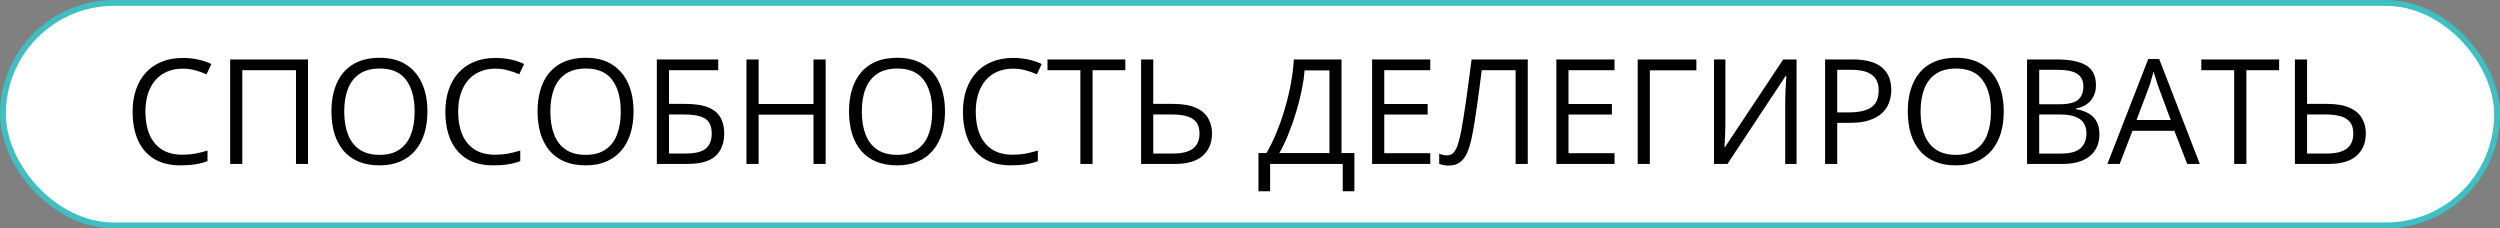 <?xml version="1.0" encoding="UTF-8"?> <svg xmlns="http://www.w3.org/2000/svg" width="854" height="78" viewBox="0 0 854 78" fill="none"><rect x="0" y="0" width="854" height="78" fill="#808080" stroke="none"/><rect x="1" y="1" width="852" height="76" rx="38" fill="white" stroke="#3FBFC1" stroke-width="2"></rect><path d="M62.389 23.456C60.419 23.456 58.645 23.798 57.066 24.481C55.504 25.149 54.169 26.125 53.062 27.411C51.972 28.681 51.134 30.219 50.548 32.025C49.962 33.832 49.669 35.867 49.669 38.129C49.669 41.124 50.133 43.728 51.06 45.941C52.005 48.139 53.404 49.84 55.26 51.044C57.132 52.248 59.467 52.851 62.267 52.851C63.862 52.851 65.359 52.72 66.759 52.46C68.175 52.183 69.55 51.842 70.885 51.435V55.048C69.583 55.536 68.216 55.894 66.783 56.122C65.351 56.366 63.65 56.488 61.681 56.488C58.051 56.488 55.016 55.74 52.574 54.242C50.149 52.728 48.326 50.596 47.105 47.846C45.901 45.095 45.299 41.848 45.299 38.105C45.299 35.403 45.673 32.937 46.422 30.707C47.187 28.461 48.294 26.524 49.742 24.896C51.207 23.269 52.997 22.016 55.113 21.137C57.245 20.241 59.687 19.794 62.438 19.794C64.244 19.794 65.986 19.973 67.662 20.331C69.338 20.689 70.852 21.202 72.203 21.869L70.543 25.385C69.404 24.864 68.15 24.416 66.783 24.042C65.432 23.651 63.967 23.456 62.389 23.456ZM78.624 56V20.307H105.211V56H101.109V23.969H82.774V56H78.624ZM146.007 38.105C146.007 40.855 145.657 43.362 144.957 45.624C144.257 47.87 143.215 49.807 141.832 51.435C140.465 53.046 138.764 54.291 136.729 55.17C134.695 56.049 132.335 56.488 129.649 56.488C126.882 56.488 124.465 56.049 122.398 55.17C120.348 54.291 118.639 53.038 117.271 51.41C115.921 49.783 114.903 47.838 114.22 45.575C113.552 43.313 113.219 40.806 113.219 38.056C113.219 34.41 113.821 31.212 115.025 28.461C116.23 25.71 118.053 23.57 120.494 22.04C122.952 20.51 126.028 19.745 129.723 19.745C133.255 19.745 136.225 20.502 138.634 22.016C141.059 23.529 142.89 25.662 144.127 28.412C145.38 31.146 146.007 34.377 146.007 38.105ZM117.589 38.105C117.589 41.132 118.02 43.752 118.883 45.966C119.745 48.179 121.064 49.888 122.838 51.093C124.628 52.297 126.899 52.899 129.649 52.899C132.416 52.899 134.679 52.297 136.437 51.093C138.211 49.888 139.521 48.179 140.367 45.966C141.214 43.752 141.637 41.132 141.637 38.105C141.637 33.498 140.668 29.901 138.731 27.314C136.811 24.709 133.808 23.407 129.723 23.407C126.956 23.407 124.677 24.001 122.887 25.189C121.096 26.378 119.762 28.07 118.883 30.268C118.02 32.449 117.589 35.061 117.589 38.105ZM169.225 23.456C167.255 23.456 165.481 23.798 163.902 24.481C162.34 25.149 161.005 26.125 159.898 27.411C158.808 28.681 157.97 30.219 157.384 32.025C156.798 33.832 156.505 35.867 156.505 38.129C156.505 41.124 156.969 43.728 157.896 45.941C158.84 48.139 160.24 49.84 162.096 51.044C163.967 52.248 166.303 52.851 169.103 52.851C170.698 52.851 172.195 52.72 173.595 52.46C175.011 52.183 176.386 51.842 177.721 51.435V55.048C176.419 55.536 175.051 55.894 173.619 56.122C172.187 56.366 170.486 56.488 168.517 56.488C164.887 56.488 161.852 55.74 159.41 54.242C156.985 52.728 155.162 50.596 153.941 47.846C152.737 45.095 152.135 41.848 152.135 38.105C152.135 35.403 152.509 32.937 153.258 30.707C154.023 28.461 155.13 26.524 156.578 24.896C158.043 23.269 159.833 22.016 161.949 21.137C164.081 20.241 166.523 19.794 169.273 19.794C171.08 19.794 172.822 19.973 174.498 20.331C176.174 20.689 177.688 21.202 179.039 21.869L177.379 25.385C176.24 24.864 174.986 24.416 173.619 24.042C172.268 23.651 170.803 23.456 169.225 23.456ZM216.417 38.105C216.417 40.855 216.067 43.362 215.367 45.624C214.667 47.87 213.626 49.807 212.242 51.435C210.875 53.046 209.174 54.291 207.14 55.17C205.105 56.049 202.745 56.488 200.06 56.488C197.293 56.488 194.876 56.049 192.809 55.17C190.758 54.291 189.049 53.038 187.682 51.41C186.331 49.783 185.313 47.838 184.63 45.575C183.963 43.313 183.629 40.806 183.629 38.056C183.629 34.41 184.231 31.212 185.436 28.461C186.64 25.71 188.463 23.57 190.904 22.04C193.362 20.51 196.438 19.745 200.133 19.745C203.665 19.745 206.635 20.502 209.044 22.016C211.469 23.529 213.3 25.662 214.537 28.412C215.79 31.146 216.417 34.377 216.417 38.105ZM187.999 38.105C187.999 41.132 188.43 43.752 189.293 45.966C190.156 48.179 191.474 49.888 193.248 51.093C195.038 52.297 197.309 52.899 200.06 52.899C202.826 52.899 205.089 52.297 206.847 51.093C208.621 49.888 209.931 48.179 210.777 45.966C211.624 43.752 212.047 41.132 212.047 38.105C212.047 33.498 211.078 29.901 209.142 27.314C207.221 24.709 204.218 23.407 200.133 23.407C197.366 23.407 195.087 24.001 193.297 25.189C191.507 26.378 190.172 28.07 189.293 30.268C188.43 32.449 187.999 35.061 187.999 38.105ZM224.376 56V20.307H245.348V23.969H228.526V35.492H234.068C237.503 35.492 240.188 35.915 242.125 36.762C244.062 37.608 245.421 38.788 246.202 40.302C247 41.815 247.398 43.573 247.398 45.575C247.398 48.863 246.414 51.426 244.444 53.266C242.491 55.089 239.244 56 234.703 56H224.376ZM228.526 52.435H234.264C237.486 52.435 239.765 51.874 241.1 50.751C242.451 49.612 243.126 47.886 243.126 45.575C243.126 43.964 242.8 42.686 242.149 41.742C241.498 40.798 240.473 40.123 239.073 39.716C237.674 39.309 235.834 39.105 233.556 39.105H228.526V52.435ZM282.042 56H277.892V39.179H259.142V56H254.991V20.307H259.142V35.517H277.892V20.307H282.042V56ZM322.813 38.105C322.813 40.855 322.464 43.362 321.764 45.624C321.064 47.87 320.022 49.807 318.639 51.435C317.271 53.046 315.571 54.291 313.536 55.17C311.502 56.049 309.142 56.488 306.456 56.488C303.689 56.488 301.272 56.049 299.205 55.17C297.154 54.291 295.445 53.038 294.078 51.41C292.727 49.783 291.71 47.838 291.026 45.575C290.359 43.313 290.025 40.806 290.025 38.056C290.025 34.41 290.628 31.212 291.832 28.461C293.036 25.71 294.859 23.57 297.301 22.04C299.758 20.51 302.835 19.745 306.529 19.745C310.061 19.745 313.032 20.502 315.44 22.016C317.866 23.529 319.697 25.662 320.934 28.412C322.187 31.146 322.813 34.377 322.813 38.105ZM294.396 38.105C294.396 41.132 294.827 43.752 295.689 45.966C296.552 48.179 297.87 49.888 299.645 51.093C301.435 52.297 303.705 52.899 306.456 52.899C309.223 52.899 311.485 52.297 313.243 51.093C315.017 49.888 316.327 48.179 317.174 45.966C318.02 43.752 318.443 41.132 318.443 38.105C318.443 33.498 317.475 29.901 315.538 27.314C313.618 24.709 310.615 23.407 306.529 23.407C303.762 23.407 301.484 24.001 299.693 25.189C297.903 26.378 296.568 28.07 295.689 30.268C294.827 32.449 294.396 35.061 294.396 38.105ZM346.031 23.456C344.062 23.456 342.288 23.798 340.709 24.481C339.146 25.149 337.812 26.125 336.705 27.411C335.615 28.681 334.776 30.219 334.19 32.025C333.604 33.832 333.312 35.867 333.312 38.129C333.312 41.124 333.775 43.728 334.703 45.941C335.647 48.139 337.047 49.84 338.902 51.044C340.774 52.248 343.11 52.851 345.909 52.851C347.504 52.851 349.002 52.72 350.401 52.46C351.817 52.183 353.193 51.842 354.527 51.435V55.048C353.225 55.536 351.858 55.894 350.426 56.122C348.993 56.366 347.293 56.488 345.323 56.488C341.694 56.488 338.658 55.74 336.217 54.242C333.792 52.728 331.969 50.596 330.748 47.846C329.544 45.095 328.941 41.848 328.941 38.105C328.941 35.403 329.316 32.937 330.064 30.707C330.829 28.461 331.936 26.524 333.385 24.896C334.85 23.269 336.64 22.016 338.756 21.137C340.888 20.241 343.329 19.794 346.08 19.794C347.887 19.794 349.628 19.973 351.305 20.331C352.981 20.689 354.495 21.202 355.846 21.869L354.186 25.385C353.046 24.864 351.793 24.416 350.426 24.042C349.075 23.651 347.61 23.456 346.031 23.456ZM373.229 56H369.054V23.969H357.823V20.307H384.41V23.969H373.229V56ZM389.806 56V20.307H393.956V35.492H400.743C403.966 35.492 406.546 35.932 408.482 36.81C410.436 37.673 411.843 38.87 412.706 40.399C413.585 41.913 414.024 43.638 414.024 45.575C414.024 48.765 412.975 51.304 410.875 53.192C408.775 55.064 405.585 56 401.305 56H389.806ZM393.956 52.435H400.865C403.827 52.435 406.049 51.874 407.53 50.751C409.011 49.612 409.752 47.886 409.752 45.575C409.752 43.964 409.386 42.686 408.653 41.742C407.921 40.798 406.847 40.123 405.431 39.716C404.031 39.309 402.298 39.105 400.23 39.105H393.956V52.435ZM458.263 20.307V52.289H462.657V65.326H458.678V56H433.873V65.326H429.894V52.289H432.628C433.849 50.206 434.988 47.87 436.046 45.282C437.12 42.678 438.072 39.96 438.902 37.128C439.749 34.28 440.432 31.423 440.953 28.559C441.49 25.694 441.832 22.943 441.979 20.307H458.263ZM454.137 24.042H445.641C445.494 26.06 445.169 28.314 444.664 30.805C444.16 33.279 443.508 35.818 442.711 38.422C441.93 41.026 441.051 43.524 440.074 45.917C439.114 48.31 438.097 50.434 437.022 52.289H454.137V24.042ZM488.585 56H468.712V20.307H488.585V23.969H472.862V35.517H487.682V39.13H472.862V52.338H488.585V56ZM521.886 56H517.735V23.969H506.163C505.935 25.792 505.691 27.696 505.431 29.682C505.17 31.667 504.902 33.645 504.625 35.614C504.348 37.584 504.072 39.447 503.795 41.205C503.518 42.963 503.242 44.525 502.965 45.893C502.542 48.155 502.013 50.084 501.378 51.679C500.759 53.258 499.929 54.47 498.888 55.316C497.862 56.147 496.503 56.562 494.811 56.562C494.241 56.562 493.671 56.505 493.102 56.391C492.548 56.277 492.06 56.138 491.637 55.976V52.484C492.011 52.647 492.426 52.785 492.882 52.899C493.354 53.013 493.85 53.07 494.371 53.07C495.396 53.07 496.202 52.663 496.788 51.85C497.39 51.02 497.862 49.97 498.204 48.7C498.562 47.431 498.871 46.129 499.132 44.794C499.343 43.687 499.588 42.287 499.864 40.595C500.141 38.902 500.434 36.981 500.743 34.833C501.052 32.668 501.37 30.357 501.695 27.899C502.037 25.442 502.371 22.911 502.696 20.307H521.886V56ZM551.524 56H531.651V20.307H551.524V23.969H535.802V35.517H550.621V39.13H535.802V52.338H551.524V56ZM579.479 20.307V24.018H563.585V56H559.435V20.307H579.479ZM585.509 20.307H589.391V40.937C589.391 41.718 589.382 42.572 589.366 43.5C589.35 44.411 589.326 45.307 589.293 46.185C589.26 47.065 589.22 47.862 589.171 48.578C589.138 49.294 589.106 49.848 589.073 50.238H589.269L609.142 20.307H613.707V56H609.825V35.614C609.825 34.752 609.841 33.84 609.874 32.88C609.907 31.903 609.939 30.959 609.972 30.048C610.021 29.136 610.069 28.323 610.118 27.606C610.167 26.874 610.2 26.312 610.216 25.922H609.996L590.099 56H585.509V20.307ZM632.774 20.307C637.381 20.307 640.742 21.21 642.857 23.017C644.99 24.807 646.056 27.379 646.056 30.731C646.056 32.245 645.803 33.685 645.299 35.053C644.811 36.404 644.013 37.6 642.906 38.642C641.799 39.667 640.343 40.481 638.536 41.083C636.746 41.669 634.549 41.962 631.944 41.962H627.599V56H623.448V20.307H632.774ZM632.384 23.847H627.599V38.398H631.48C633.759 38.398 635.655 38.153 637.169 37.665C638.699 37.177 639.846 36.387 640.611 35.297C641.376 34.19 641.759 32.725 641.759 30.902C641.759 28.526 641.002 26.76 639.488 25.605C637.975 24.433 635.606 23.847 632.384 23.847ZM684.483 38.105C684.483 40.855 684.133 43.362 683.434 45.624C682.734 47.87 681.692 49.807 680.309 51.435C678.941 53.046 677.241 54.291 675.206 55.17C673.172 56.049 670.812 56.488 668.126 56.488C665.359 56.488 662.942 56.049 660.875 55.17C658.824 54.291 657.115 53.038 655.748 51.41C654.397 49.783 653.38 47.838 652.696 45.575C652.029 43.313 651.695 40.806 651.695 38.056C651.695 34.41 652.298 31.212 653.502 28.461C654.706 25.71 656.529 23.57 658.971 22.04C661.428 20.51 664.505 19.745 668.199 19.745C671.731 19.745 674.701 20.502 677.11 22.016C679.535 23.529 681.367 25.662 682.604 28.412C683.857 31.146 684.483 34.377 684.483 38.105ZM656.065 38.105C656.065 41.132 656.497 43.752 657.359 45.966C658.222 48.179 659.54 49.888 661.314 51.093C663.105 52.297 665.375 52.899 668.126 52.899C670.893 52.899 673.155 52.297 674.913 51.093C676.687 49.888 677.997 48.179 678.844 45.966C679.69 43.752 680.113 41.132 680.113 38.105C680.113 33.498 679.145 29.901 677.208 27.314C675.287 24.709 672.285 23.407 668.199 23.407C665.432 23.407 663.154 24.001 661.363 25.189C659.573 26.378 658.238 28.07 657.359 30.268C656.497 32.449 656.065 35.061 656.065 38.105ZM692.442 20.307H702.55C707.009 20.307 710.362 20.974 712.608 22.309C714.854 23.643 715.978 25.914 715.978 29.12C715.978 30.504 715.709 31.749 715.172 32.855C714.651 33.946 713.886 34.849 712.877 35.565C711.868 36.282 710.623 36.778 709.142 37.055V37.299C710.704 37.543 712.088 37.991 713.292 38.642C714.496 39.293 715.44 40.204 716.124 41.376C716.808 42.548 717.149 44.037 717.149 45.844C717.149 48.041 716.637 49.897 715.611 51.41C714.602 52.924 713.17 54.071 711.314 54.852C709.459 55.617 707.262 56 704.723 56H692.442V20.307ZM696.593 35.614H703.429C706.537 35.614 708.686 35.102 709.874 34.076C711.078 33.051 711.681 31.553 711.681 29.584C711.681 27.549 710.965 26.085 709.532 25.189C708.116 24.294 705.854 23.847 702.745 23.847H696.593V35.614ZM696.593 39.105V52.46H704.015C707.188 52.46 709.435 51.842 710.753 50.605C712.071 49.351 712.73 47.667 712.73 45.551C712.73 44.2 712.429 43.044 711.827 42.084C711.241 41.124 710.281 40.391 708.946 39.887C707.628 39.366 705.862 39.105 703.648 39.105H696.593ZM747.154 56L742.76 44.672H728.453L724.083 56H719.884L733.849 20.16H737.584L751.451 56H747.154ZM741.515 40.985L737.34 29.73C737.242 29.438 737.079 28.957 736.852 28.29C736.64 27.623 736.42 26.931 736.192 26.215C735.965 25.499 735.777 24.921 735.631 24.481C735.468 25.149 735.289 25.816 735.094 26.483C734.915 27.134 734.736 27.745 734.557 28.314C734.378 28.868 734.223 29.34 734.093 29.73L729.845 40.985H741.515ZM767.369 56H763.194V23.969H751.964V20.307H778.551V23.969H767.369V56ZM783.946 56V20.307H788.097V35.492H794.884C798.106 35.492 800.686 35.932 802.623 36.81C804.576 37.673 805.984 38.87 806.847 40.399C807.726 41.913 808.165 43.638 808.165 45.575C808.165 48.765 807.115 51.304 805.016 53.192C802.916 55.064 799.726 56 795.445 56H783.946ZM788.097 52.435H795.006C797.968 52.435 800.19 51.874 801.671 50.751C803.152 49.612 803.893 47.886 803.893 45.575C803.893 43.964 803.526 42.686 802.794 41.742C802.062 40.798 800.987 40.123 799.571 39.716C798.172 39.309 796.438 39.105 794.371 39.105H788.097V52.435Z" fill="black"></path></svg> 